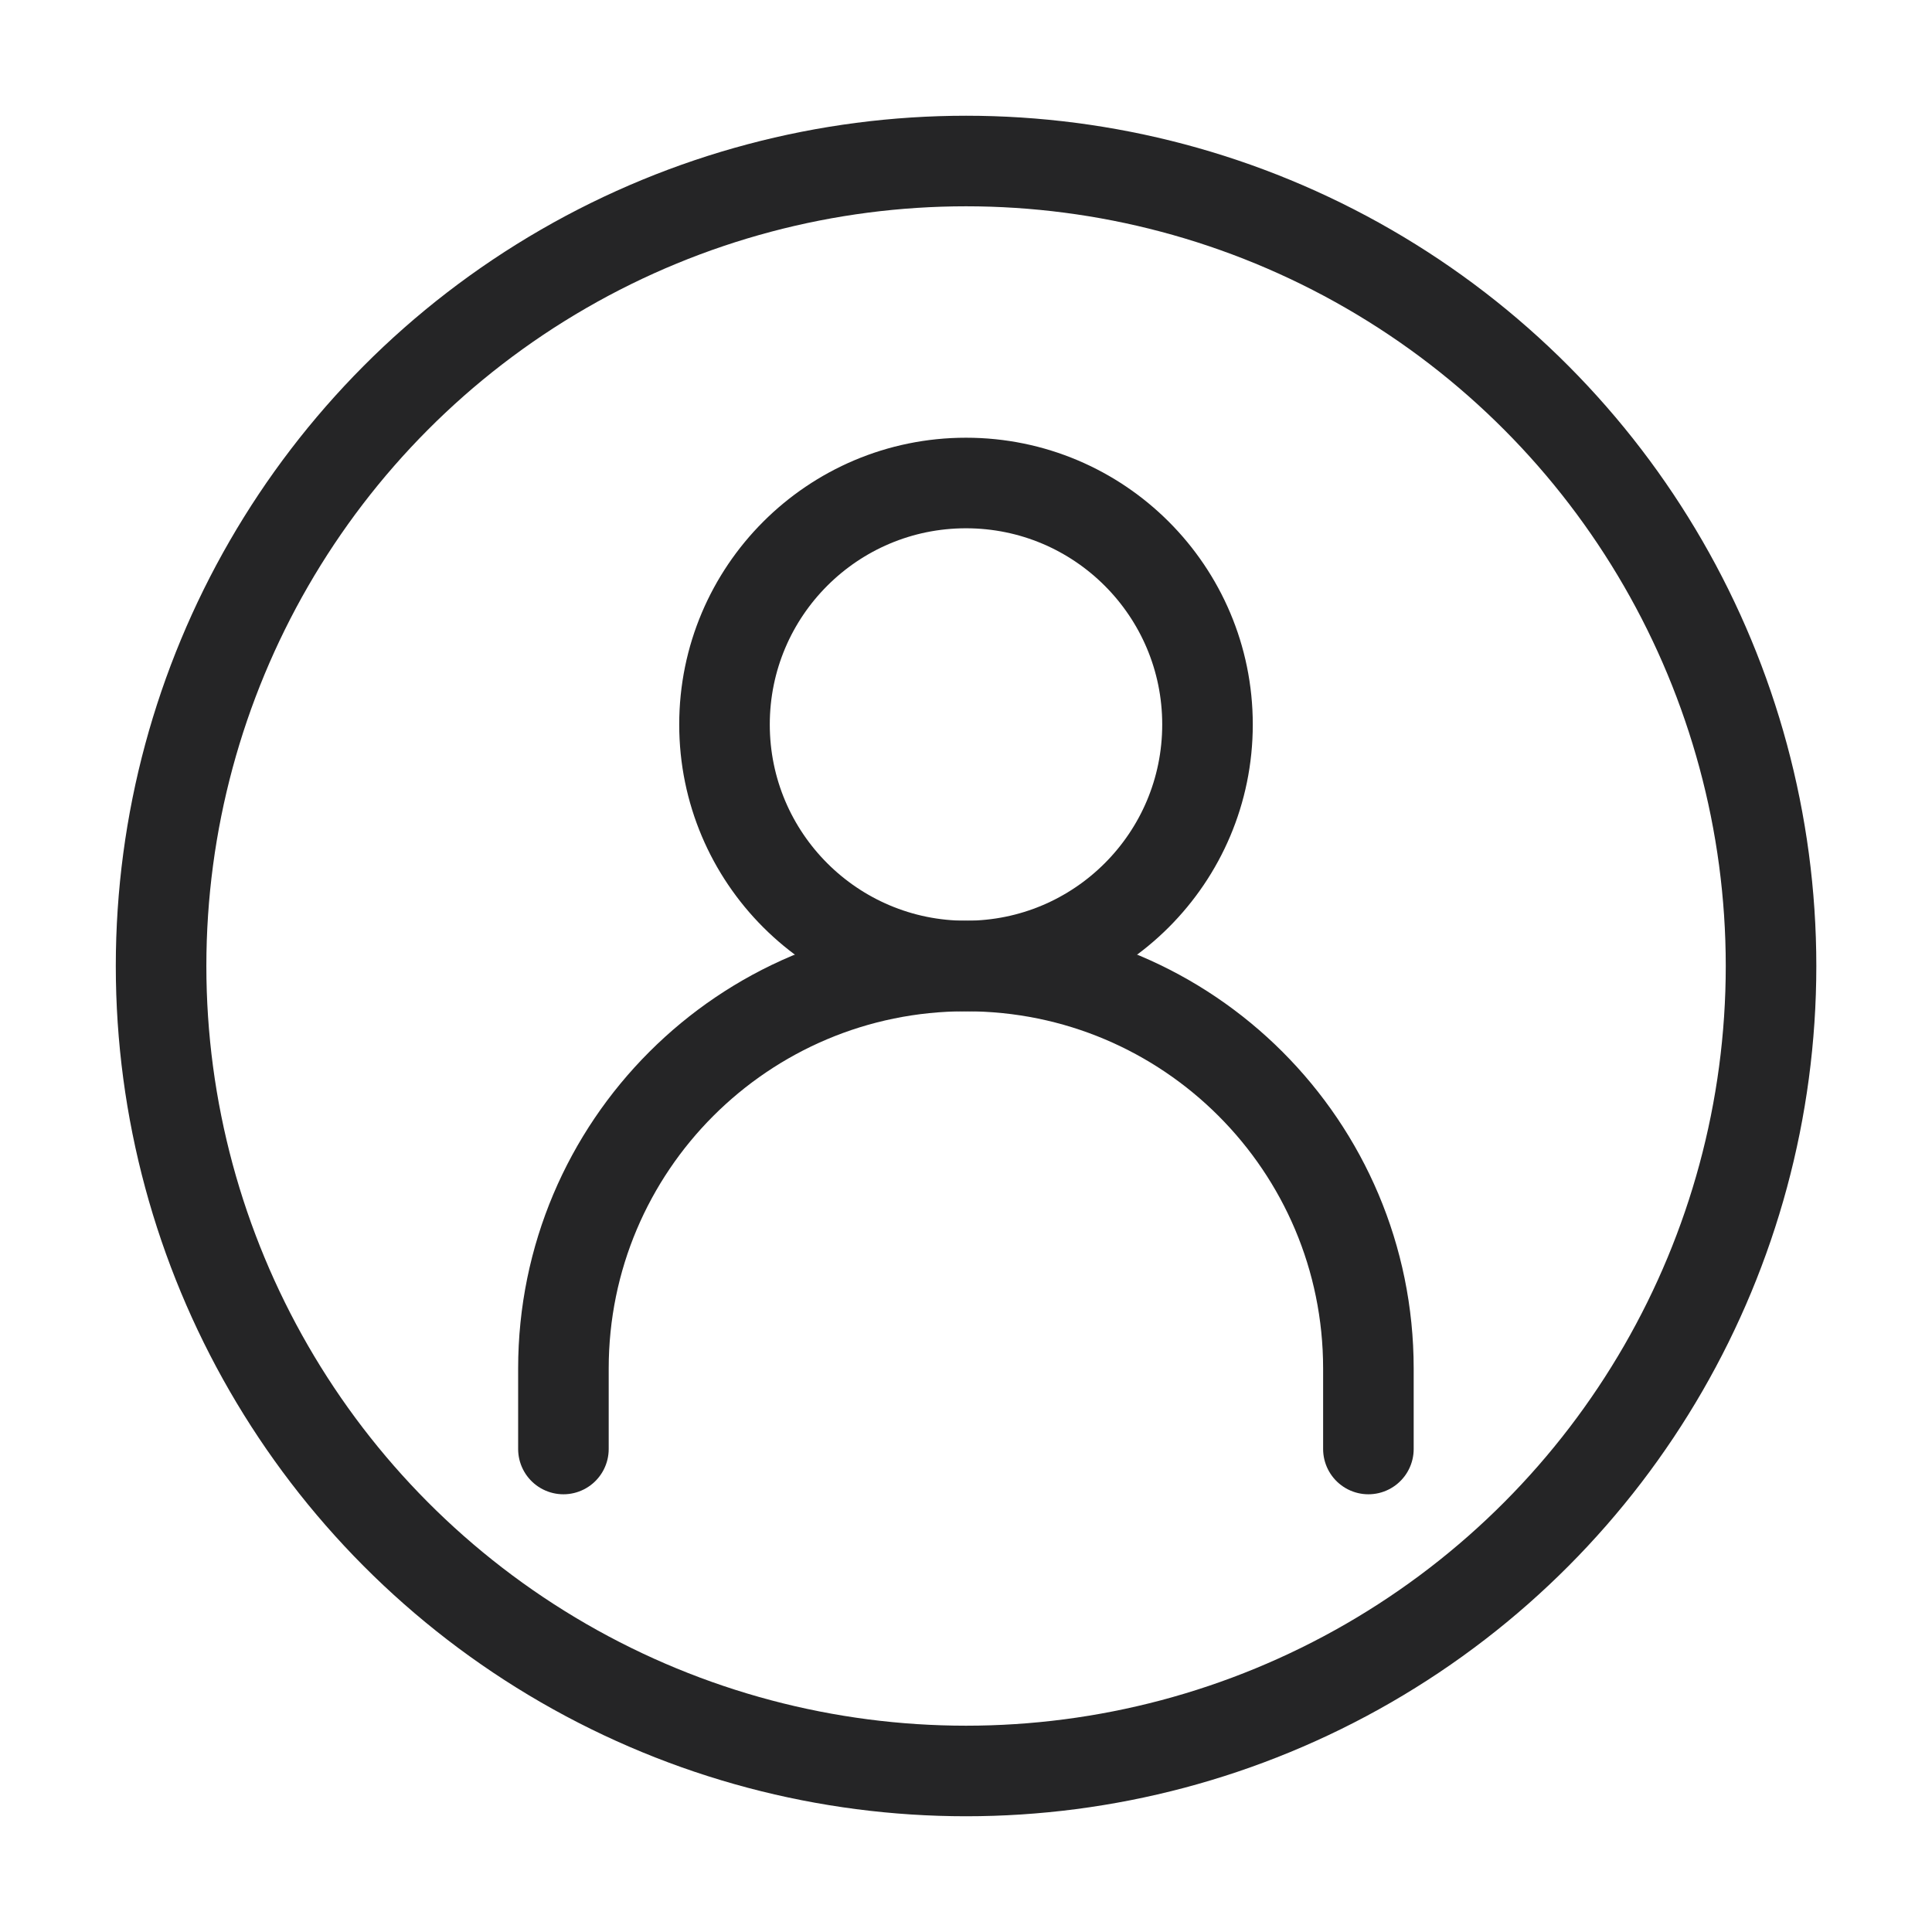 <svg width="32" height="32" viewBox="0 0 32 32" fill="none" xmlns="http://www.w3.org/2000/svg">
<path d="M9.332 24V22.667C9.332 18.985 12.317 16 15.999 16V16C19.681 16 22.665 18.985 22.665 22.667V24" stroke="#252526" stroke-width="1.5" stroke-linecap="round"/>
<path d="M16 16C18.209 16 20 14.209 20 12C20 9.791 18.209 8 16 8C13.791 8 12 9.791 12 12C12 14.209 13.791 16 16 16Z" stroke="#252526" stroke-width="1.5" stroke-linecap="round" stroke-linejoin="round"/>
<circle cx="16.001" cy="16" r="13.333" stroke="#252526" stroke-width="1.5"/>
</svg>
